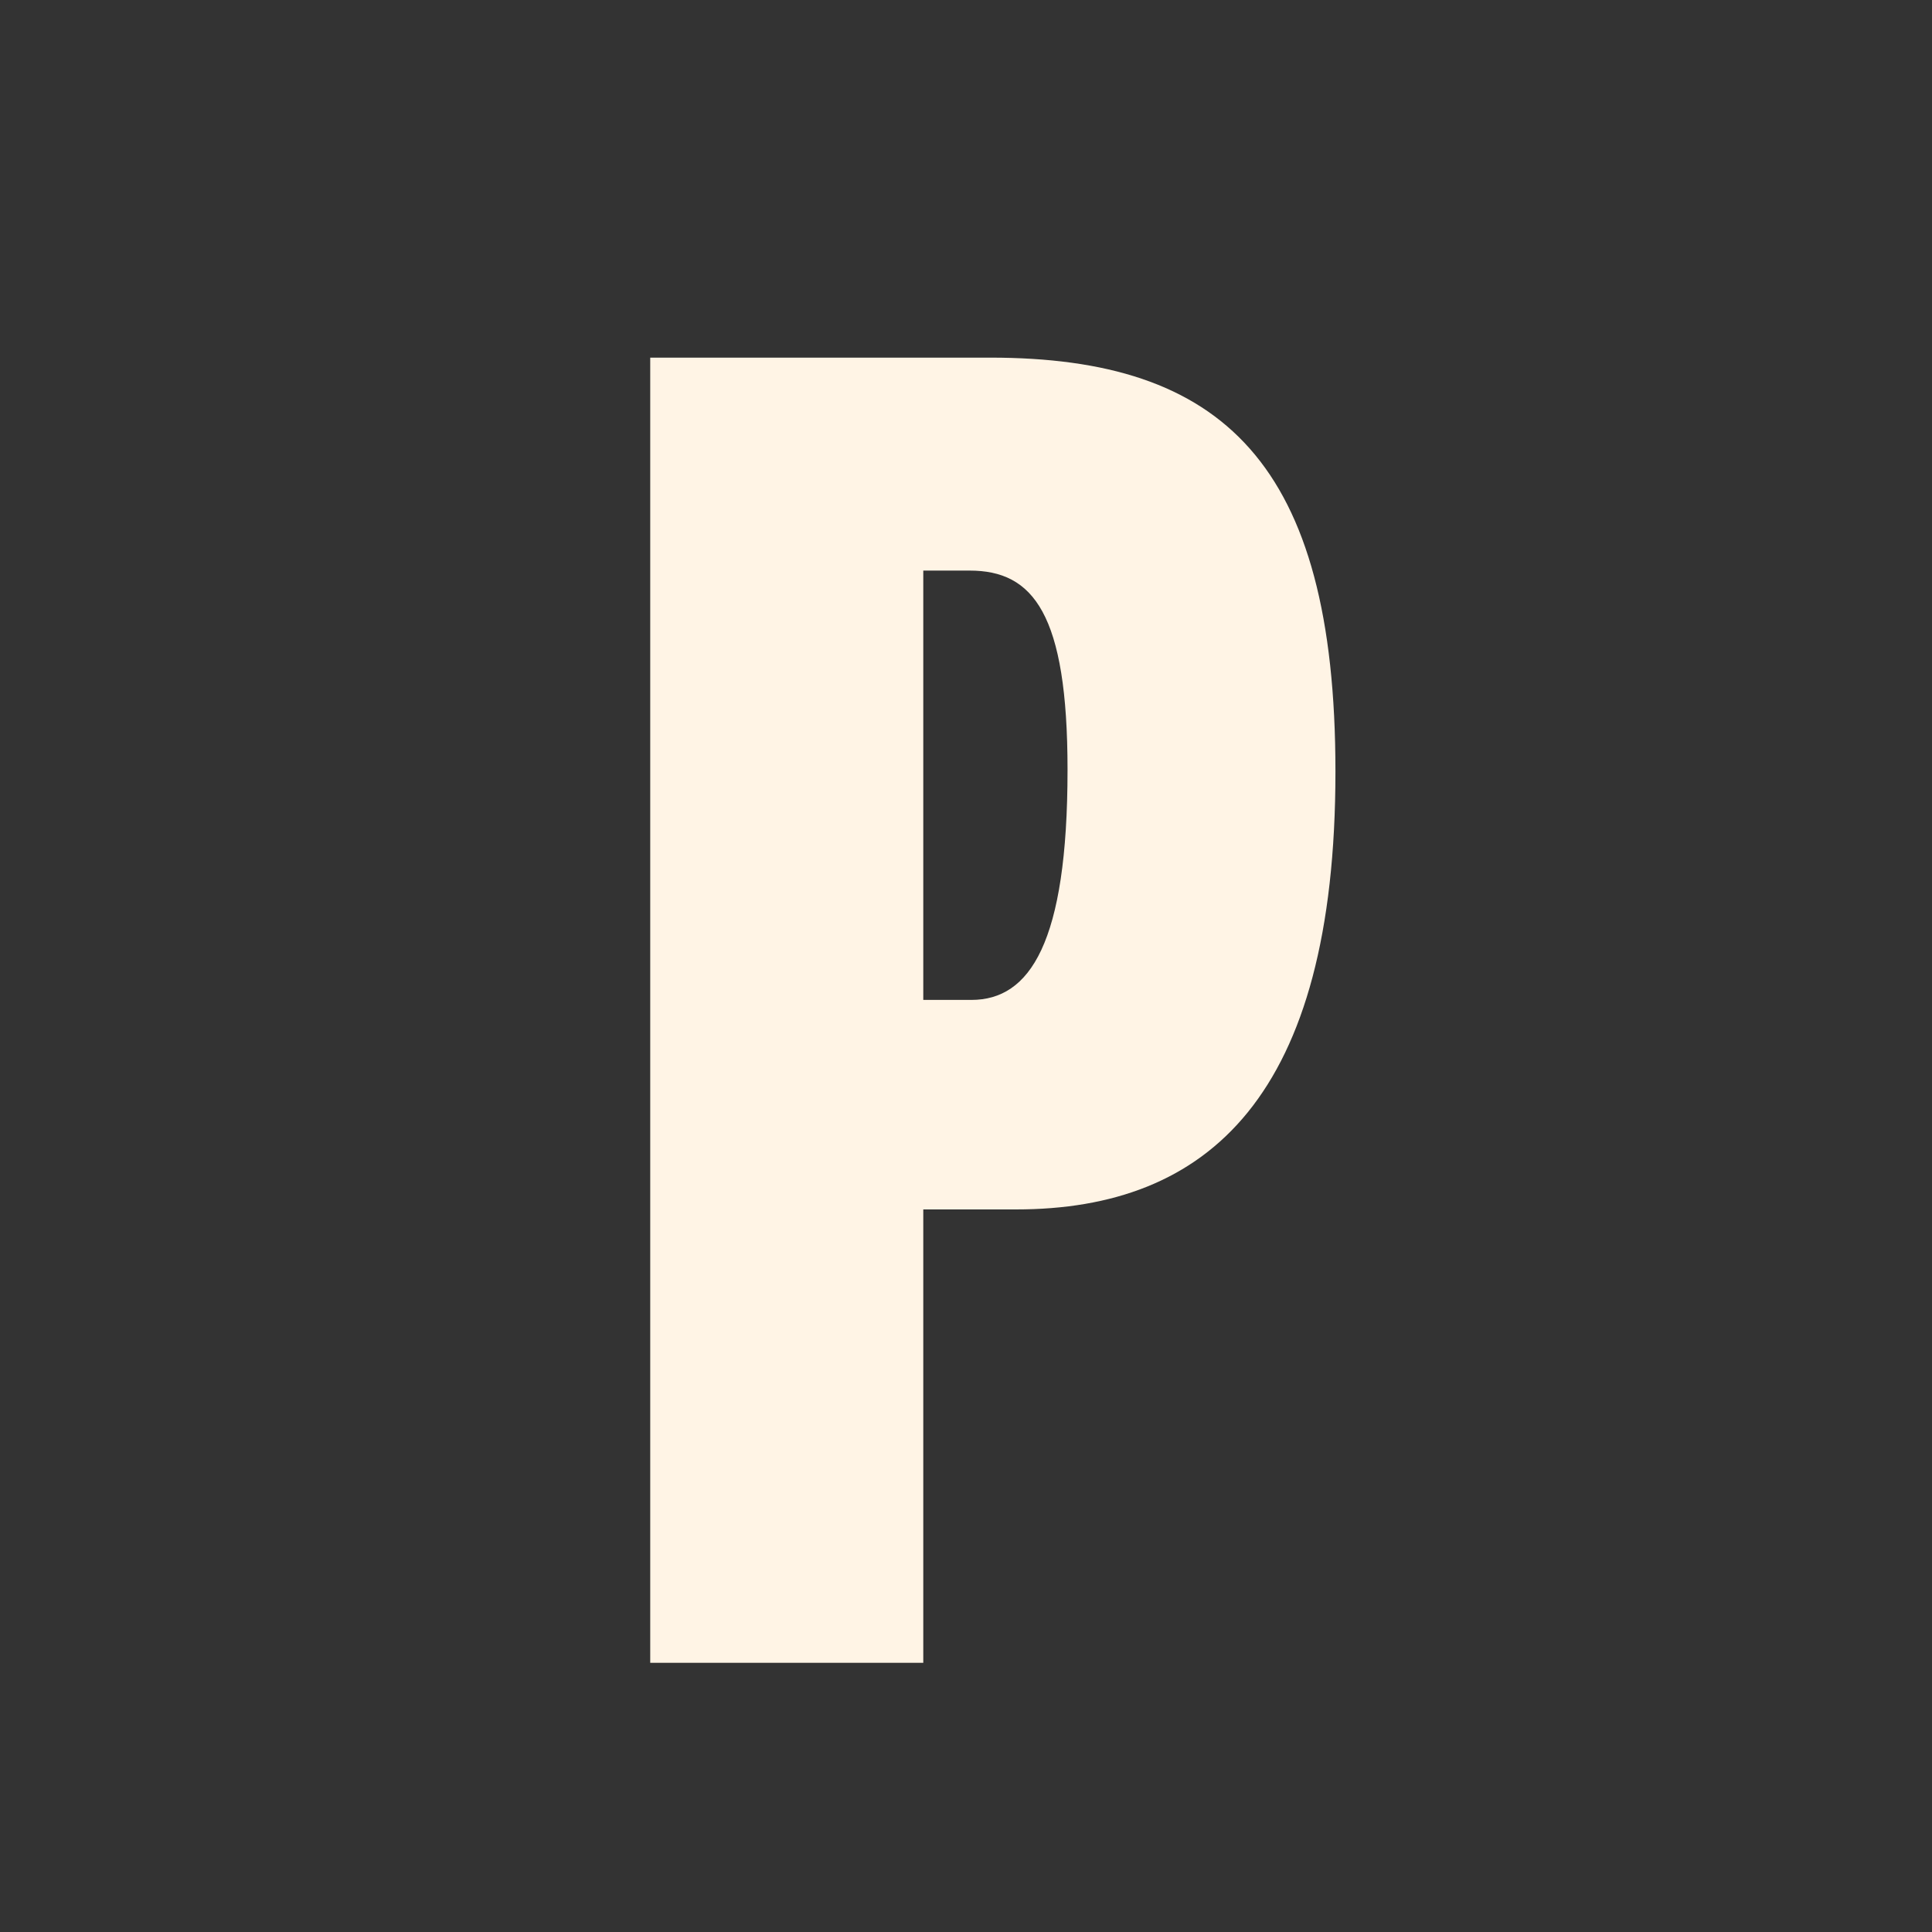 <svg viewBox="0 0 90 90" xmlns="http://www.w3.org/2000/svg" data-name="Layer 1" id="Layer_1">
  <rect x="0" y="0" width="90" height="90" fill="#333333" stroke="none"/>
  <defs>
    <style>
      .cls-1 {
        fill: #fff4e5;
      }
    </style>
  </defs>
  <path d="M47.33,56.34h-4.32v21.12h-12.72V16.66h15.84c10.8,0,16.08,4.88,16.08,19.28,0,15.12-5.92,20.4-14.88,20.4ZM45.17,26.58h-2.16v20h2.24c2.72,0,4.48-2.64,4.48-10.72,0-7.28-1.6-9.28-4.56-9.28Z" class="cls-1"></path>
</svg>